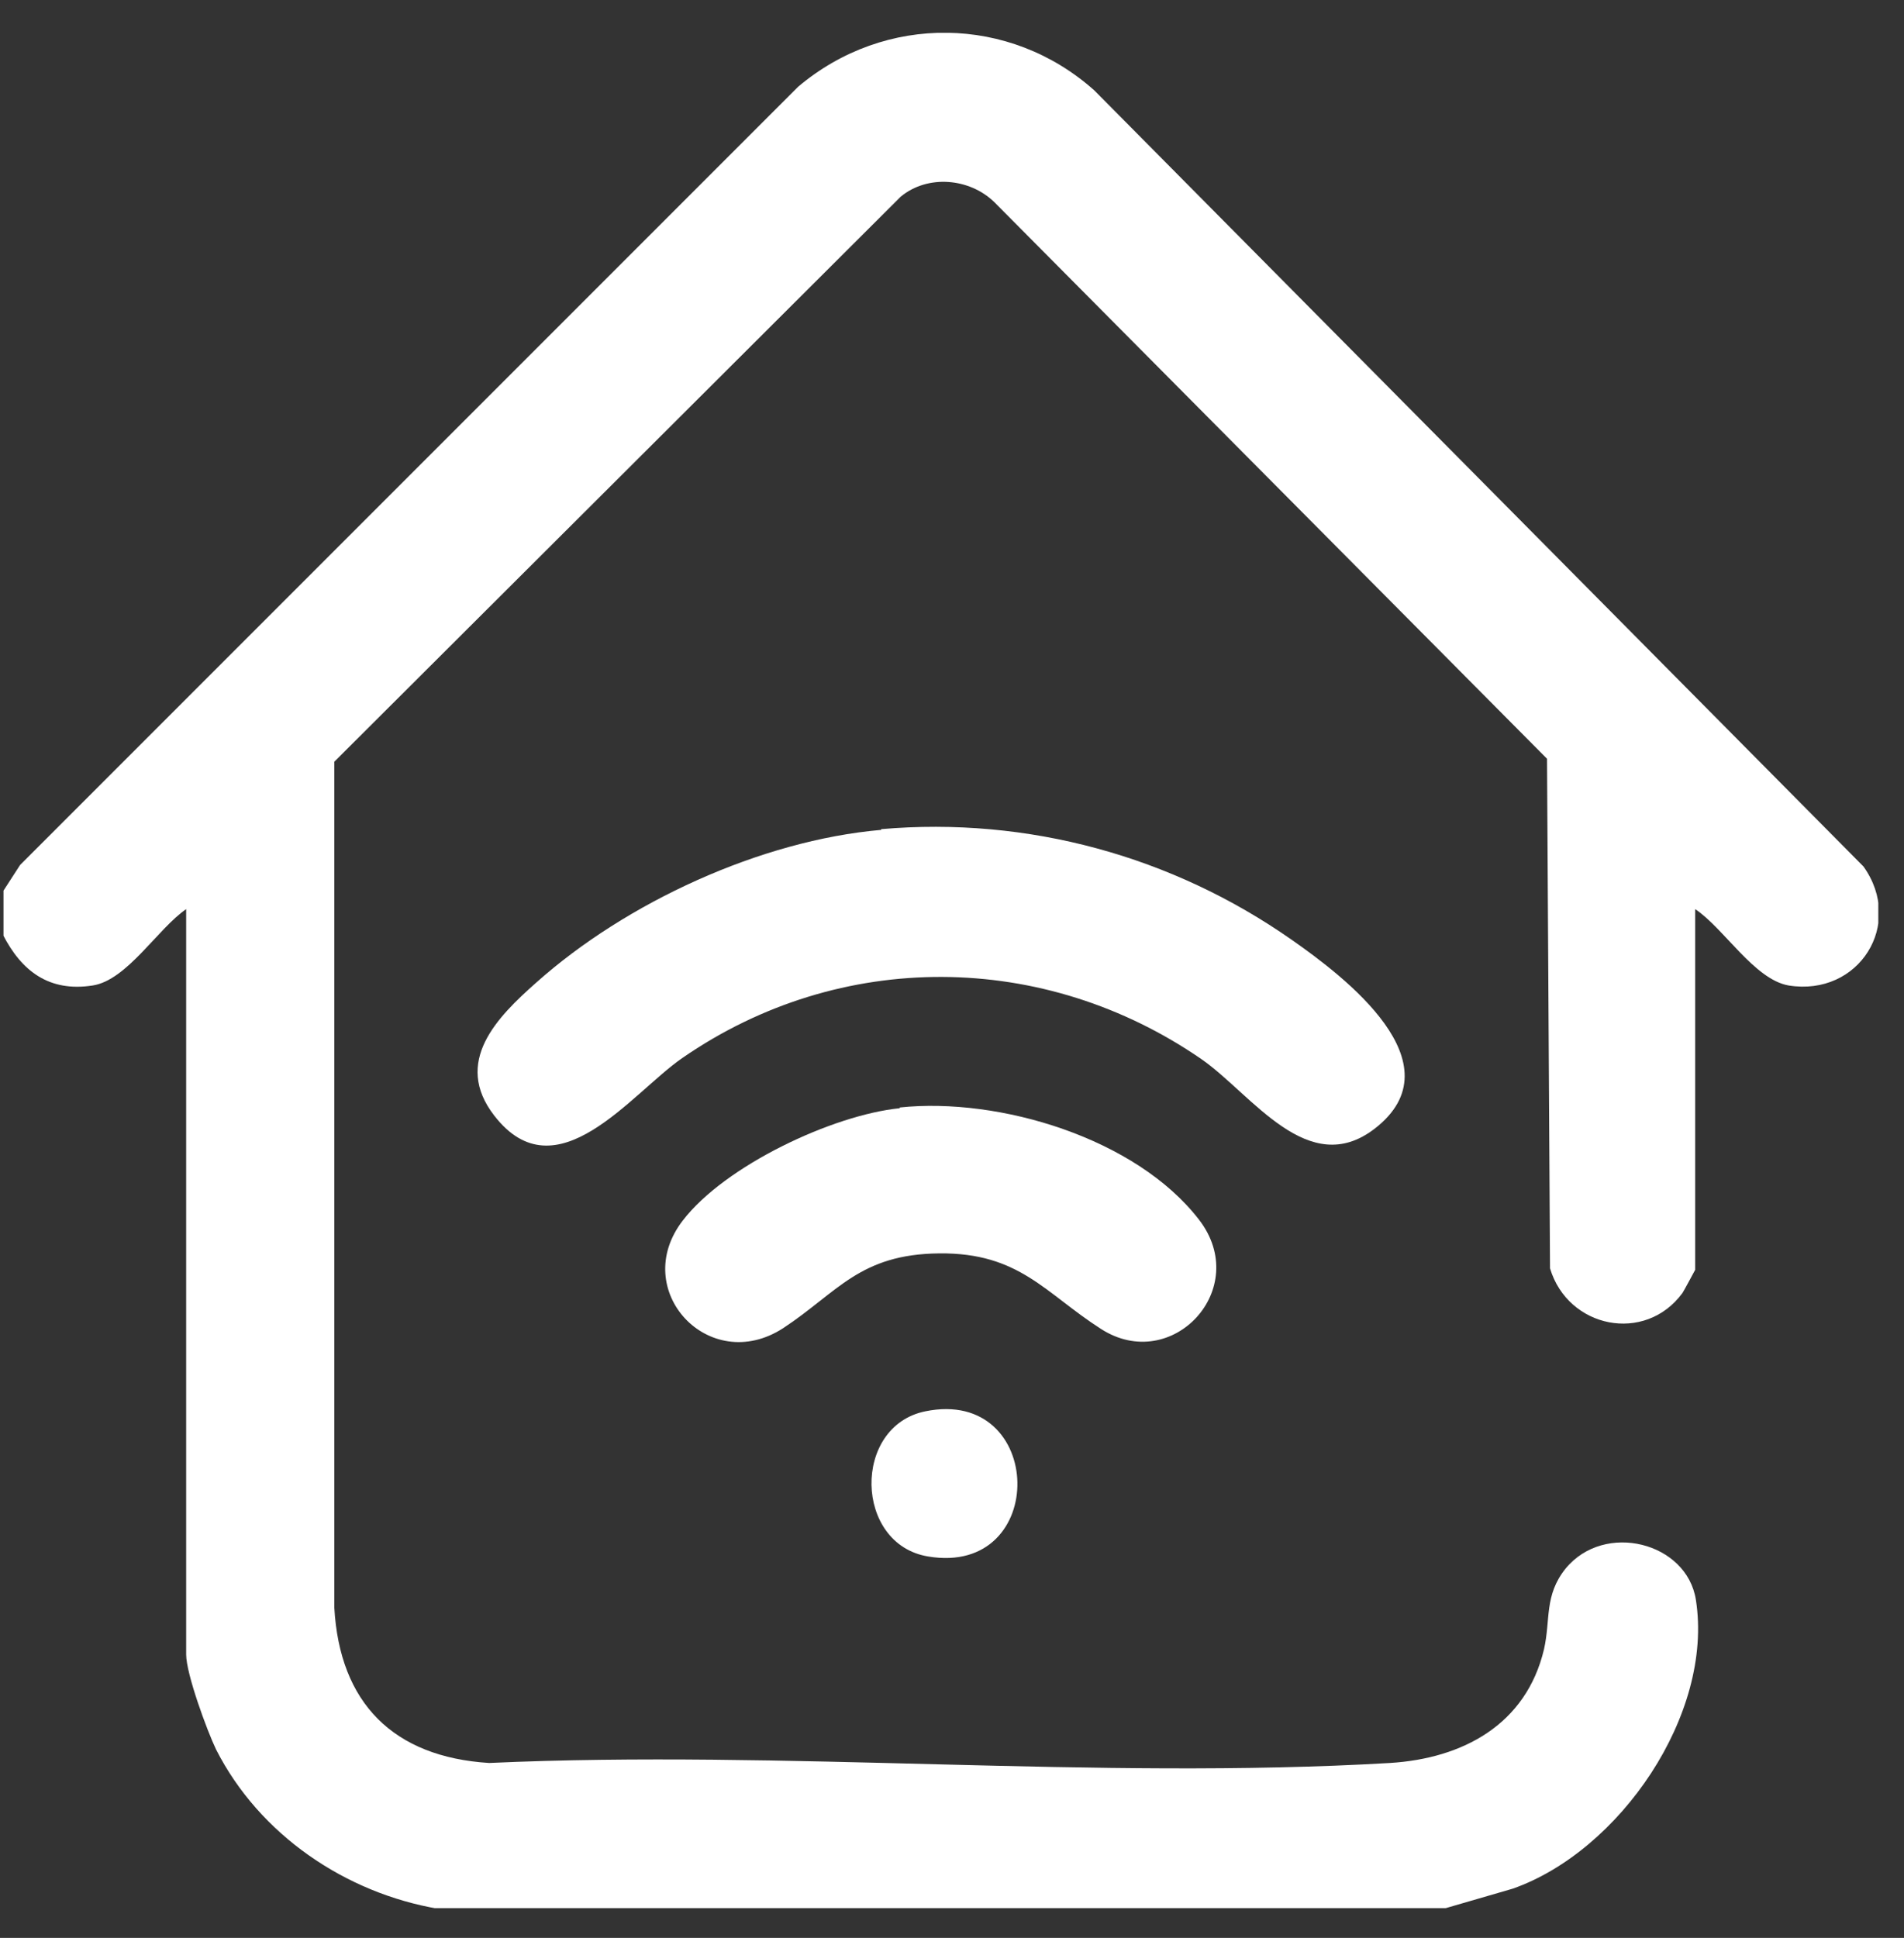 <svg width="57" height="58" viewBox="0 0 57 58" fill="none" xmlns="http://www.w3.org/2000/svg">
<rect x="0" y="0" width="57" height="58" fill="#333333" stroke="none"/>
<g clip-path="url(#clip0_33946_3068)">
<path d="M0.108 26.651L0.601 25.889L23.894 2.596C26.492 0.401 30.232 0.446 32.763 2.708L55.787 25.934C57.019 27.658 55.652 29.831 53.547 29.495C52.517 29.316 51.599 27.77 50.748 27.21V38.006C50.748 38.006 50.412 38.633 50.367 38.7C49.247 40.223 46.94 39.753 46.403 37.961L46.313 22.709L29.762 6.045C29.023 5.329 27.768 5.217 26.962 5.889L10.008 22.798V48.107C10.165 50.973 11.777 52.586 14.644 52.765C23.491 52.362 32.808 53.28 41.61 52.765C43.782 52.631 45.686 51.623 46.223 49.361C46.425 48.465 46.223 47.748 46.873 46.942C48.038 45.531 50.501 46.158 50.77 47.883C51.307 51.309 48.485 55.408 45.283 56.528L43.2 57.133H13.143C10.344 56.662 7.768 54.915 6.469 52.362C6.2 51.802 5.573 50.1 5.573 49.518V27.21C4.722 27.793 3.804 29.338 2.774 29.495C1.475 29.697 0.646 29.069 0.086 27.972V26.651H0.108Z" fill="white"/>
<path d="M26.38 24.816C30.769 24.435 35.092 25.622 38.675 28.131C40.243 29.228 43.67 31.826 41.161 33.775C39.168 35.32 37.488 32.767 35.988 31.714C31.262 28.444 25.148 28.399 20.422 31.669C18.899 32.722 16.659 35.79 14.8 33.394C13.546 31.781 14.89 30.438 16.055 29.407C18.742 27.011 22.774 25.152 26.38 24.838V24.816Z" fill="white"/>
<path d="M26.937 33.146C29.915 32.832 34.014 34.064 35.895 36.505C37.486 38.566 35.089 41.141 32.961 39.775C31.282 38.7 30.52 37.491 28.124 37.513C25.727 37.535 25.078 38.678 23.443 39.753C21.225 41.186 18.829 38.611 20.442 36.528C21.696 34.893 24.921 33.37 26.937 33.168V33.146Z" fill="white"/>
<path d="M27.7 42.24C31.306 41.501 31.418 47.19 27.79 46.585C25.572 46.227 25.505 42.688 27.7 42.24Z" fill="white"/>
</g>
<defs>
<clipPath id="clip0_33946_3068">
<rect width="56.126" height="56.126" fill="white" transform="translate(0.105 0.984)"/>
</clipPath>
</defs>
</svg>
